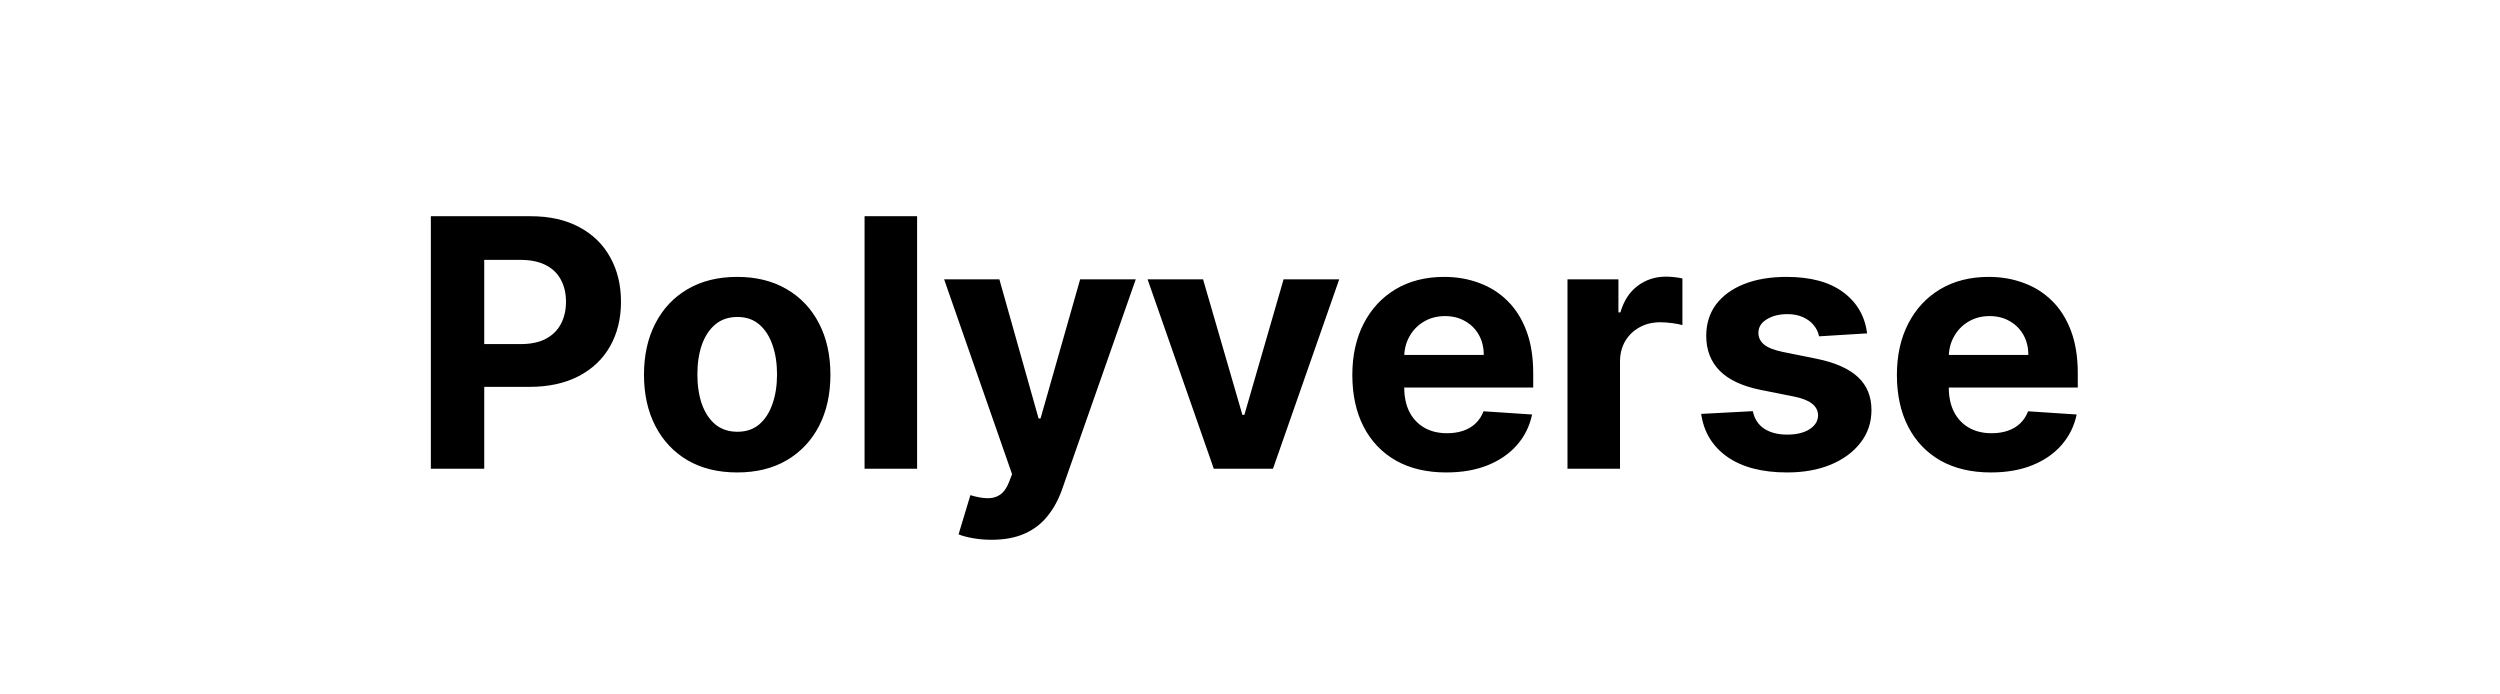 <svg width="144" height="40" viewBox="0 0 144 40" fill="none" xmlns="http://www.w3.org/2000/svg">
<path d="M24.817 27V12.454H30.556C31.659 12.454 32.599 12.665 33.375 13.087C34.152 13.503 34.743 14.083 35.151 14.827C35.563 15.565 35.769 16.418 35.769 17.384C35.769 18.349 35.56 19.202 35.144 19.94C34.727 20.679 34.123 21.254 33.333 21.666C32.547 22.078 31.595 22.284 30.477 22.284H26.82V19.82H29.98C30.572 19.82 31.06 19.718 31.443 19.514C31.832 19.306 32.12 19.019 32.31 18.655C32.504 18.285 32.601 17.862 32.601 17.384C32.601 16.901 32.504 16.479 32.31 16.119C32.12 15.755 31.832 15.473 31.443 15.274C31.055 15.07 30.563 14.969 29.966 14.969H27.892V27H24.817ZM42.462 27.213C41.359 27.213 40.405 26.979 39.6 26.51C38.8 26.037 38.182 25.378 37.747 24.535C37.311 23.688 37.093 22.706 37.093 21.588C37.093 20.461 37.311 19.476 37.747 18.634C38.182 17.786 38.8 17.128 39.6 16.659C40.405 16.186 41.359 15.949 42.462 15.949C43.566 15.949 44.517 16.186 45.318 16.659C46.123 17.128 46.743 17.786 47.178 18.634C47.614 19.476 47.832 20.461 47.832 21.588C47.832 22.706 47.614 23.688 47.178 24.535C46.743 25.378 46.123 26.037 45.318 26.51C44.517 26.979 43.566 27.213 42.462 27.213ZM42.477 24.869C42.979 24.869 43.398 24.727 43.734 24.443C44.07 24.154 44.323 23.761 44.494 23.264C44.669 22.767 44.757 22.201 44.757 21.567C44.757 20.932 44.669 20.366 44.494 19.869C44.323 19.372 44.07 18.979 43.734 18.69C43.398 18.401 42.979 18.257 42.477 18.257C41.97 18.257 41.544 18.401 41.198 18.69C40.857 18.979 40.599 19.372 40.424 19.869C40.254 20.366 40.169 20.932 40.169 21.567C40.169 22.201 40.254 22.767 40.424 23.264C40.599 23.761 40.857 24.154 41.198 24.443C41.544 24.727 41.97 24.869 42.477 24.869ZM52.825 12.454V27H49.799V12.454H52.825ZM57.116 31.091C56.733 31.091 56.373 31.06 56.037 30.999C55.705 30.942 55.431 30.868 55.213 30.778L55.895 28.52C56.25 28.629 56.569 28.688 56.853 28.697C57.142 28.707 57.391 28.641 57.599 28.499C57.812 28.357 57.985 28.115 58.118 27.774L58.295 27.312L54.382 16.091H57.564L59.822 24.102H59.936L62.216 16.091H65.419L61.179 28.179C60.975 28.766 60.698 29.277 60.348 29.713C60.002 30.153 59.564 30.492 59.034 30.729C58.504 30.97 57.864 31.091 57.116 31.091ZM77.138 16.091L73.324 27H69.915L66.101 16.091H69.297L71.562 23.896H71.676L73.934 16.091H77.138ZM83.306 27.213C82.184 27.213 81.218 26.986 80.408 26.531C79.603 26.072 78.983 25.423 78.547 24.585C78.112 23.742 77.894 22.746 77.894 21.595C77.894 20.473 78.112 19.488 78.547 18.641C78.983 17.793 79.596 17.133 80.387 16.659C81.182 16.186 82.115 15.949 83.185 15.949C83.905 15.949 84.575 16.065 85.195 16.297C85.82 16.524 86.365 16.867 86.829 17.327C87.297 17.786 87.662 18.364 87.922 19.06C88.183 19.751 88.313 20.561 88.313 21.489V22.32H79.101V20.445H85.465C85.465 20.009 85.37 19.623 85.181 19.287C84.992 18.951 84.729 18.688 84.393 18.499C84.061 18.305 83.675 18.207 83.235 18.207C82.776 18.207 82.368 18.314 82.013 18.527C81.663 18.735 81.388 19.017 81.189 19.372C80.991 19.723 80.889 20.113 80.884 20.544V22.327C80.884 22.866 80.984 23.333 81.182 23.726C81.386 24.119 81.672 24.422 82.042 24.635C82.411 24.848 82.849 24.954 83.356 24.954C83.692 24.954 84 24.907 84.279 24.812C84.558 24.718 84.797 24.576 84.996 24.386C85.195 24.197 85.347 23.965 85.451 23.69L88.249 23.875C88.107 24.547 87.816 25.134 87.376 25.636C86.94 26.134 86.376 26.522 85.685 26.801C84.999 27.076 84.206 27.213 83.306 27.213ZM90.287 27V16.091H93.221V17.994H93.334C93.533 17.317 93.867 16.806 94.336 16.46C94.805 16.11 95.344 15.935 95.955 15.935C96.107 15.935 96.27 15.944 96.445 15.963C96.62 15.982 96.774 16.008 96.907 16.041V18.726C96.765 18.683 96.568 18.645 96.317 18.612C96.066 18.579 95.837 18.562 95.628 18.562C95.183 18.562 94.786 18.66 94.435 18.854C94.09 19.043 93.815 19.308 93.611 19.649C93.412 19.99 93.313 20.383 93.313 20.828V27H90.287ZM107.548 19.202L104.778 19.372C104.731 19.135 104.629 18.922 104.472 18.733C104.316 18.539 104.11 18.385 103.855 18.271C103.604 18.153 103.303 18.094 102.953 18.094C102.484 18.094 102.088 18.193 101.767 18.392C101.445 18.586 101.284 18.847 101.284 19.173C101.284 19.434 101.388 19.654 101.596 19.834C101.804 20.014 102.162 20.158 102.669 20.267L104.643 20.665C105.704 20.883 106.494 21.233 107.015 21.716C107.536 22.199 107.796 22.833 107.796 23.619C107.796 24.334 107.586 24.962 107.164 25.501C106.748 26.041 106.175 26.463 105.445 26.766C104.721 27.064 103.885 27.213 102.938 27.213C101.494 27.213 100.344 26.912 99.487 26.311C98.634 25.705 98.135 24.881 97.988 23.84L100.964 23.683C101.054 24.124 101.272 24.46 101.617 24.692C101.963 24.919 102.406 25.033 102.945 25.033C103.476 25.033 103.902 24.931 104.224 24.727C104.551 24.519 104.716 24.251 104.721 23.925C104.716 23.65 104.6 23.425 104.373 23.25C104.146 23.07 103.795 22.933 103.322 22.838L101.433 22.462C100.367 22.249 99.574 21.879 99.053 21.354C98.537 20.828 98.279 20.158 98.279 19.344C98.279 18.643 98.469 18.039 98.847 17.533C99.231 17.026 99.768 16.635 100.46 16.361C101.156 16.086 101.97 15.949 102.903 15.949C104.281 15.949 105.365 16.24 106.156 16.822C106.951 17.405 107.415 18.198 107.548 19.202ZM114.673 27.213C113.551 27.213 112.585 26.986 111.775 26.531C110.97 26.072 110.35 25.423 109.915 24.585C109.479 23.742 109.261 22.746 109.261 21.595C109.261 20.473 109.479 19.488 109.915 18.641C110.35 17.793 110.963 17.133 111.754 16.659C112.55 16.186 113.482 15.949 114.552 15.949C115.272 15.949 115.942 16.065 116.562 16.297C117.187 16.524 117.732 16.867 118.196 17.327C118.665 17.786 119.029 18.364 119.29 19.06C119.55 19.751 119.68 20.561 119.68 21.489V22.32H110.469V20.445H116.832C116.832 20.009 116.738 19.623 116.548 19.287C116.359 18.951 116.096 18.688 115.76 18.499C115.428 18.305 115.042 18.207 114.602 18.207C114.143 18.207 113.736 18.314 113.381 18.527C113.03 18.735 112.756 19.017 112.557 19.372C112.358 19.723 112.256 20.113 112.251 20.544V22.327C112.251 22.866 112.351 23.333 112.55 23.726C112.753 24.119 113.04 24.422 113.409 24.635C113.778 24.848 114.216 24.954 114.723 24.954C115.059 24.954 115.367 24.907 115.646 24.812C115.925 24.718 116.165 24.576 116.363 24.386C116.562 24.197 116.714 23.965 116.818 23.69L119.616 23.875C119.474 24.547 119.183 25.134 118.743 25.636C118.307 26.134 117.744 26.522 117.052 26.801C116.366 27.076 115.573 27.213 114.673 27.213Z" fill="black"/>
</svg>
